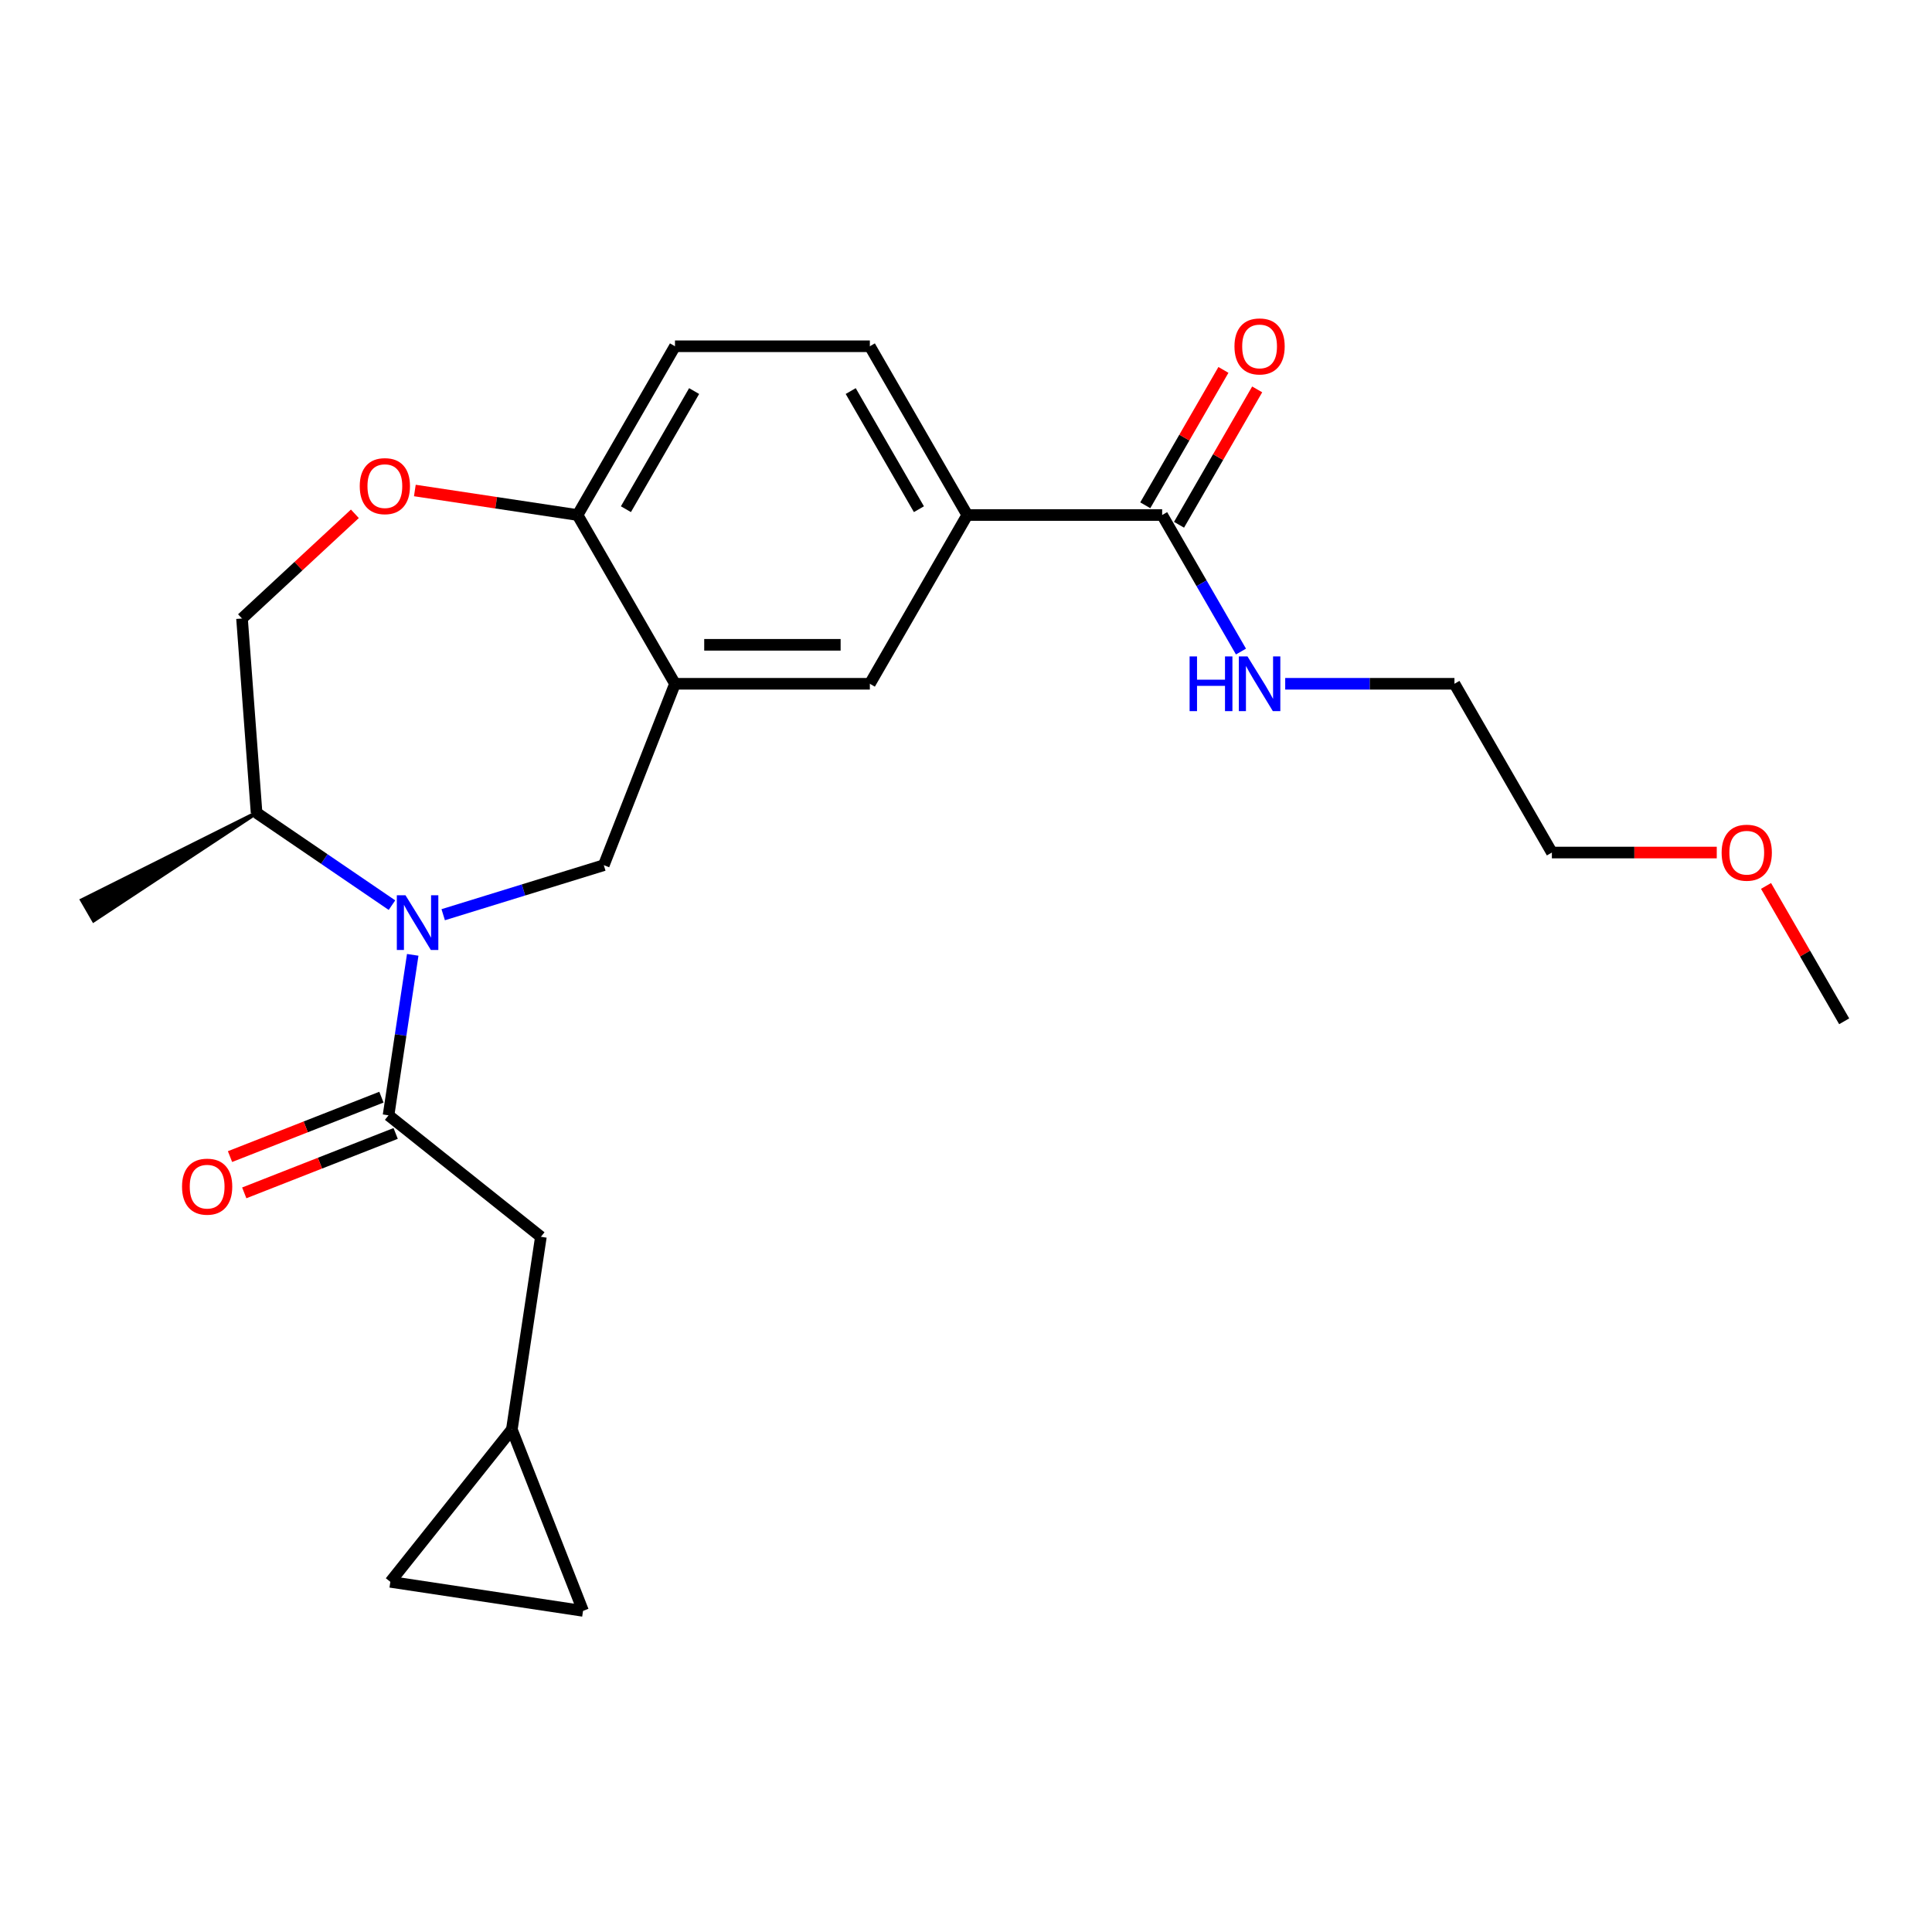 <?xml version='1.0' encoding='iso-8859-1'?>
<svg version='1.1' baseProfile='full'
              xmlns='http://www.w3.org/2000/svg'
                      xmlns:rdkit='http://www.rdkit.org/xml'
                      xmlns:xlink='http://www.w3.org/1999/xlink'
                  xml:space='preserve'
width='1000px' height='1000px' viewBox='0 0 1000 1000'>
<!-- END OF HEADER -->
<rect style='opacity:1.0;fill:#FFFFFF;stroke:none' width='1000' height='1000' x='0' y='0'> </rect>
<path class='bond-0' d='M 213.626,494.226 L 207.367,535.753' style='fill:none;fill-rule:evenodd;stroke:#0000FF;stroke-width:6px;stroke-linecap:butt;stroke-linejoin:miter;stroke-opacity:1' />
<path class='bond-0' d='M 207.367,535.753 L 201.108,577.28' style='fill:none;fill-rule:evenodd;stroke:#000000;stroke-width:6px;stroke-linecap:butt;stroke-linejoin:miter;stroke-opacity:1' />
<path class='bond-2' d='M 229.402,473.454 L 270.962,460.634' style='fill:none;fill-rule:evenodd;stroke:#0000FF;stroke-width:6px;stroke-linecap:butt;stroke-linejoin:miter;stroke-opacity:1' />
<path class='bond-2' d='M 270.962,460.634 L 312.522,447.814' style='fill:none;fill-rule:evenodd;stroke:#000000;stroke-width:6px;stroke-linecap:butt;stroke-linejoin:miter;stroke-opacity:1' />
<path class='bond-10' d='M 202.879,468.503 L 167.841,444.614' style='fill:none;fill-rule:evenodd;stroke:#0000FF;stroke-width:6px;stroke-linecap:butt;stroke-linejoin:miter;stroke-opacity:1' />
<path class='bond-10' d='M 167.841,444.614 L 132.804,420.726' style='fill:none;fill-rule:evenodd;stroke:#000000;stroke-width:6px;stroke-linecap:butt;stroke-linejoin:miter;stroke-opacity:1' />
<path class='bond-8' d='M 201.108,577.28 L 279.965,640.167' style='fill:none;fill-rule:evenodd;stroke:#000000;stroke-width:6px;stroke-linecap:butt;stroke-linejoin:miter;stroke-opacity:1' />
<path class='bond-13' d='M 197.423,567.891 L 158.238,583.27' style='fill:none;fill-rule:evenodd;stroke:#000000;stroke-width:6px;stroke-linecap:butt;stroke-linejoin:miter;stroke-opacity:1' />
<path class='bond-13' d='M 158.238,583.27 L 119.054,598.648' style='fill:none;fill-rule:evenodd;stroke:#FF0000;stroke-width:6px;stroke-linecap:butt;stroke-linejoin:miter;stroke-opacity:1' />
<path class='bond-13' d='M 204.793,586.669 L 165.608,602.048' style='fill:none;fill-rule:evenodd;stroke:#000000;stroke-width:6px;stroke-linecap:butt;stroke-linejoin:miter;stroke-opacity:1' />
<path class='bond-13' d='M 165.608,602.048 L 126.424,617.426' style='fill:none;fill-rule:evenodd;stroke:#FF0000;stroke-width:6px;stroke-linecap:butt;stroke-linejoin:miter;stroke-opacity:1' />
<path class='bond-1' d='M 349.371,353.924 L 312.522,447.814' style='fill:none;fill-rule:evenodd;stroke:#000000;stroke-width:6px;stroke-linecap:butt;stroke-linejoin:miter;stroke-opacity:1' />
<path class='bond-6' d='M 349.371,353.924 L 450.233,353.924' style='fill:none;fill-rule:evenodd;stroke:#000000;stroke-width:6px;stroke-linecap:butt;stroke-linejoin:miter;stroke-opacity:1' />
<path class='bond-6' d='M 364.5,333.752 L 435.104,333.752' style='fill:none;fill-rule:evenodd;stroke:#000000;stroke-width:6px;stroke-linecap:butt;stroke-linejoin:miter;stroke-opacity:1' />
<path class='bond-7' d='M 349.371,353.924 L 298.94,266.575' style='fill:none;fill-rule:evenodd;stroke:#000000;stroke-width:6px;stroke-linecap:butt;stroke-linejoin:miter;stroke-opacity:1' />
<path class='bond-3' d='M 601.527,266.575 L 500.665,266.575' style='fill:none;fill-rule:evenodd;stroke:#000000;stroke-width:6px;stroke-linecap:butt;stroke-linejoin:miter;stroke-opacity:1' />
<path class='bond-15' d='M 610.262,271.618 L 630.489,236.584' style='fill:none;fill-rule:evenodd;stroke:#000000;stroke-width:6px;stroke-linecap:butt;stroke-linejoin:miter;stroke-opacity:1' />
<path class='bond-15' d='M 630.489,236.584 L 650.716,201.55' style='fill:none;fill-rule:evenodd;stroke:#FF0000;stroke-width:6px;stroke-linecap:butt;stroke-linejoin:miter;stroke-opacity:1' />
<path class='bond-15' d='M 592.792,261.532 L 613.019,226.498' style='fill:none;fill-rule:evenodd;stroke:#000000;stroke-width:6px;stroke-linecap:butt;stroke-linejoin:miter;stroke-opacity:1' />
<path class='bond-15' d='M 613.019,226.498 L 633.246,191.464' style='fill:none;fill-rule:evenodd;stroke:#FF0000;stroke-width:6px;stroke-linecap:butt;stroke-linejoin:miter;stroke-opacity:1' />
<path class='bond-18' d='M 601.527,266.575 L 621.927,301.909' style='fill:none;fill-rule:evenodd;stroke:#000000;stroke-width:6px;stroke-linecap:butt;stroke-linejoin:miter;stroke-opacity:1' />
<path class='bond-18' d='M 621.927,301.909 L 642.327,337.243' style='fill:none;fill-rule:evenodd;stroke:#0000FF;stroke-width:6px;stroke-linecap:butt;stroke-linejoin:miter;stroke-opacity:1' />
<path class='bond-4' d='M 183.682,265.944 L 154.474,293.045' style='fill:none;fill-rule:evenodd;stroke:#FF0000;stroke-width:6px;stroke-linecap:butt;stroke-linejoin:miter;stroke-opacity:1' />
<path class='bond-4' d='M 154.474,293.045 L 125.267,320.146' style='fill:none;fill-rule:evenodd;stroke:#000000;stroke-width:6px;stroke-linecap:butt;stroke-linejoin:miter;stroke-opacity:1' />
<path class='bond-24' d='M 214.725,253.882 L 256.833,260.228' style='fill:none;fill-rule:evenodd;stroke:#FF0000;stroke-width:6px;stroke-linecap:butt;stroke-linejoin:miter;stroke-opacity:1' />
<path class='bond-24' d='M 256.833,260.228 L 298.94,266.575' style='fill:none;fill-rule:evenodd;stroke:#000000;stroke-width:6px;stroke-linecap:butt;stroke-linejoin:miter;stroke-opacity:1' />
<path class='bond-5' d='M 500.665,266.575 L 450.233,353.924' style='fill:none;fill-rule:evenodd;stroke:#000000;stroke-width:6px;stroke-linecap:butt;stroke-linejoin:miter;stroke-opacity:1' />
<path class='bond-26' d='M 500.665,266.575 L 450.233,179.225' style='fill:none;fill-rule:evenodd;stroke:#000000;stroke-width:6px;stroke-linecap:butt;stroke-linejoin:miter;stroke-opacity:1' />
<path class='bond-26' d='M 475.63,263.559 L 440.328,202.414' style='fill:none;fill-rule:evenodd;stroke:#000000;stroke-width:6px;stroke-linecap:butt;stroke-linejoin:miter;stroke-opacity:1' />
<path class='bond-17' d='M 298.94,266.575 L 349.371,179.225' style='fill:none;fill-rule:evenodd;stroke:#000000;stroke-width:6px;stroke-linecap:butt;stroke-linejoin:miter;stroke-opacity:1' />
<path class='bond-17' d='M 323.974,263.559 L 359.276,202.414' style='fill:none;fill-rule:evenodd;stroke:#000000;stroke-width:6px;stroke-linecap:butt;stroke-linejoin:miter;stroke-opacity:1' />
<path class='bond-9' d='M 279.965,640.167 L 264.932,739.903' style='fill:none;fill-rule:evenodd;stroke:#000000;stroke-width:6px;stroke-linecap:butt;stroke-linejoin:miter;stroke-opacity:1' />
<path class='bond-11' d='M 264.932,739.903 L 301.781,833.793' style='fill:none;fill-rule:evenodd;stroke:#000000;stroke-width:6px;stroke-linecap:butt;stroke-linejoin:miter;stroke-opacity:1' />
<path class='bond-12' d='M 264.932,739.903 L 202.046,818.76' style='fill:none;fill-rule:evenodd;stroke:#000000;stroke-width:6px;stroke-linecap:butt;stroke-linejoin:miter;stroke-opacity:1' />
<path class='bond-14' d='M 132.804,420.726 L 125.267,320.146' style='fill:none;fill-rule:evenodd;stroke:#000000;stroke-width:6px;stroke-linecap:butt;stroke-linejoin:miter;stroke-opacity:1' />
<path class='bond-20' d='M 132.804,420.726 L 42.429,465.917 L 48.48,476.399 Z' style='fill:#000000;fill-rule:evenodd;fill-opacity:1;stroke:#000000;stroke-width:2px;stroke-linecap:butt;stroke-linejoin:miter;stroke-opacity:1;' />
<path class='bond-25' d='M 301.781,833.793 L 202.046,818.76' style='fill:none;fill-rule:evenodd;stroke:#000000;stroke-width:6px;stroke-linecap:butt;stroke-linejoin:miter;stroke-opacity:1' />
<path class='bond-16' d='M 450.233,179.225 L 349.371,179.225' style='fill:none;fill-rule:evenodd;stroke:#000000;stroke-width:6px;stroke-linecap:butt;stroke-linejoin:miter;stroke-opacity:1' />
<path class='bond-21' d='M 665.22,353.924 L 709.02,353.924' style='fill:none;fill-rule:evenodd;stroke:#0000FF;stroke-width:6px;stroke-linecap:butt;stroke-linejoin:miter;stroke-opacity:1' />
<path class='bond-21' d='M 709.02,353.924 L 752.821,353.924' style='fill:none;fill-rule:evenodd;stroke:#000000;stroke-width:6px;stroke-linecap:butt;stroke-linejoin:miter;stroke-opacity:1' />
<path class='bond-19' d='M 888.593,441.274 L 845.922,441.274' style='fill:none;fill-rule:evenodd;stroke:#FF0000;stroke-width:6px;stroke-linecap:butt;stroke-linejoin:miter;stroke-opacity:1' />
<path class='bond-19' d='M 845.922,441.274 L 803.252,441.274' style='fill:none;fill-rule:evenodd;stroke:#000000;stroke-width:6px;stroke-linecap:butt;stroke-linejoin:miter;stroke-opacity:1' />
<path class='bond-23' d='M 914.092,458.555 L 934.319,493.589' style='fill:none;fill-rule:evenodd;stroke:#FF0000;stroke-width:6px;stroke-linecap:butt;stroke-linejoin:miter;stroke-opacity:1' />
<path class='bond-23' d='M 934.319,493.589 L 954.545,528.623' style='fill:none;fill-rule:evenodd;stroke:#000000;stroke-width:6px;stroke-linecap:butt;stroke-linejoin:miter;stroke-opacity:1' />
<path class='bond-22' d='M 752.821,353.924 L 803.252,441.274' style='fill:none;fill-rule:evenodd;stroke:#000000;stroke-width:6px;stroke-linecap:butt;stroke-linejoin:miter;stroke-opacity:1' />
<path  class='atom-0' d='M 209.88 463.384
L 219.16 478.384
Q 220.08 479.864, 221.56 482.544
Q 223.04 485.224, 223.12 485.384
L 223.12 463.384
L 226.88 463.384
L 226.88 491.704
L 223 491.704
L 213.04 475.304
Q 211.88 473.384, 210.64 471.184
Q 209.44 468.984, 209.08 468.304
L 209.08 491.704
L 205.4 491.704
L 205.4 463.384
L 209.88 463.384
' fill='#0000FF'/>
<path  class='atom-5' d='M 186.204 251.622
Q 186.204 244.822, 189.564 241.022
Q 192.924 237.222, 199.204 237.222
Q 205.484 237.222, 208.844 241.022
Q 212.204 244.822, 212.204 251.622
Q 212.204 258.502, 208.804 262.422
Q 205.404 266.302, 199.204 266.302
Q 192.964 266.302, 189.564 262.422
Q 186.204 258.542, 186.204 251.622
M 199.204 263.102
Q 203.524 263.102, 205.844 260.222
Q 208.204 257.302, 208.204 251.622
Q 208.204 246.062, 205.844 243.262
Q 203.524 240.422, 199.204 240.422
Q 194.884 240.422, 192.524 243.222
Q 190.204 246.022, 190.204 251.622
Q 190.204 257.342, 192.524 260.222
Q 194.884 263.102, 199.204 263.102
' fill='#FF0000'/>
<path  class='atom-14' d='M 94.218 614.209
Q 94.218 607.409, 97.578 603.609
Q 100.937 599.809, 107.217 599.809
Q 113.497 599.809, 116.857 603.609
Q 120.217 607.409, 120.217 614.209
Q 120.217 621.089, 116.817 625.009
Q 113.417 628.889, 107.217 628.889
Q 100.977 628.889, 97.578 625.009
Q 94.218 621.129, 94.218 614.209
M 107.217 625.689
Q 111.537 625.689, 113.857 622.809
Q 116.217 619.889, 116.217 614.209
Q 116.217 608.649, 113.857 605.849
Q 111.537 603.009, 107.217 603.009
Q 102.897 603.009, 100.537 605.809
Q 98.218 608.609, 98.218 614.209
Q 98.218 619.929, 100.537 622.809
Q 102.897 625.689, 107.217 625.689
' fill='#FF0000'/>
<path  class='atom-16' d='M 638.958 179.305
Q 638.958 172.505, 642.318 168.705
Q 645.678 164.905, 651.958 164.905
Q 658.238 164.905, 661.598 168.705
Q 664.958 172.505, 664.958 179.305
Q 664.958 186.185, 661.558 190.105
Q 658.158 193.985, 651.958 193.985
Q 645.718 193.985, 642.318 190.105
Q 638.958 186.225, 638.958 179.305
M 651.958 190.785
Q 656.278 190.785, 658.598 187.905
Q 660.958 184.985, 660.958 179.305
Q 660.958 173.745, 658.598 170.945
Q 656.278 168.105, 651.958 168.105
Q 647.638 168.105, 645.278 170.905
Q 642.958 173.705, 642.958 179.305
Q 642.958 185.025, 645.278 187.905
Q 647.638 190.785, 651.958 190.785
' fill='#FF0000'/>
<path  class='atom-19' d='M 615.738 339.764
L 619.578 339.764
L 619.578 351.804
L 634.058 351.804
L 634.058 339.764
L 637.898 339.764
L 637.898 368.084
L 634.058 368.084
L 634.058 355.004
L 619.578 355.004
L 619.578 368.084
L 615.738 368.084
L 615.738 339.764
' fill='#0000FF'/>
<path  class='atom-19' d='M 645.698 339.764
L 654.978 354.764
Q 655.898 356.244, 657.378 358.924
Q 658.858 361.604, 658.938 361.764
L 658.938 339.764
L 662.698 339.764
L 662.698 368.084
L 658.818 368.084
L 648.858 351.684
Q 647.698 349.764, 646.458 347.564
Q 645.258 345.364, 644.898 344.684
L 644.898 368.084
L 641.218 368.084
L 641.218 339.764
L 645.698 339.764
' fill='#0000FF'/>
<path  class='atom-20' d='M 891.114 441.354
Q 891.114 434.554, 894.474 430.754
Q 897.834 426.954, 904.114 426.954
Q 910.394 426.954, 913.754 430.754
Q 917.114 434.554, 917.114 441.354
Q 917.114 448.234, 913.714 452.154
Q 910.314 456.034, 904.114 456.034
Q 897.874 456.034, 894.474 452.154
Q 891.114 448.274, 891.114 441.354
M 904.114 452.834
Q 908.434 452.834, 910.754 449.954
Q 913.114 447.034, 913.114 441.354
Q 913.114 435.794, 910.754 432.994
Q 908.434 430.154, 904.114 430.154
Q 899.794 430.154, 897.434 432.954
Q 895.114 435.754, 895.114 441.354
Q 895.114 447.074, 897.434 449.954
Q 899.794 452.834, 904.114 452.834
' fill='#FF0000'/>
</svg>
